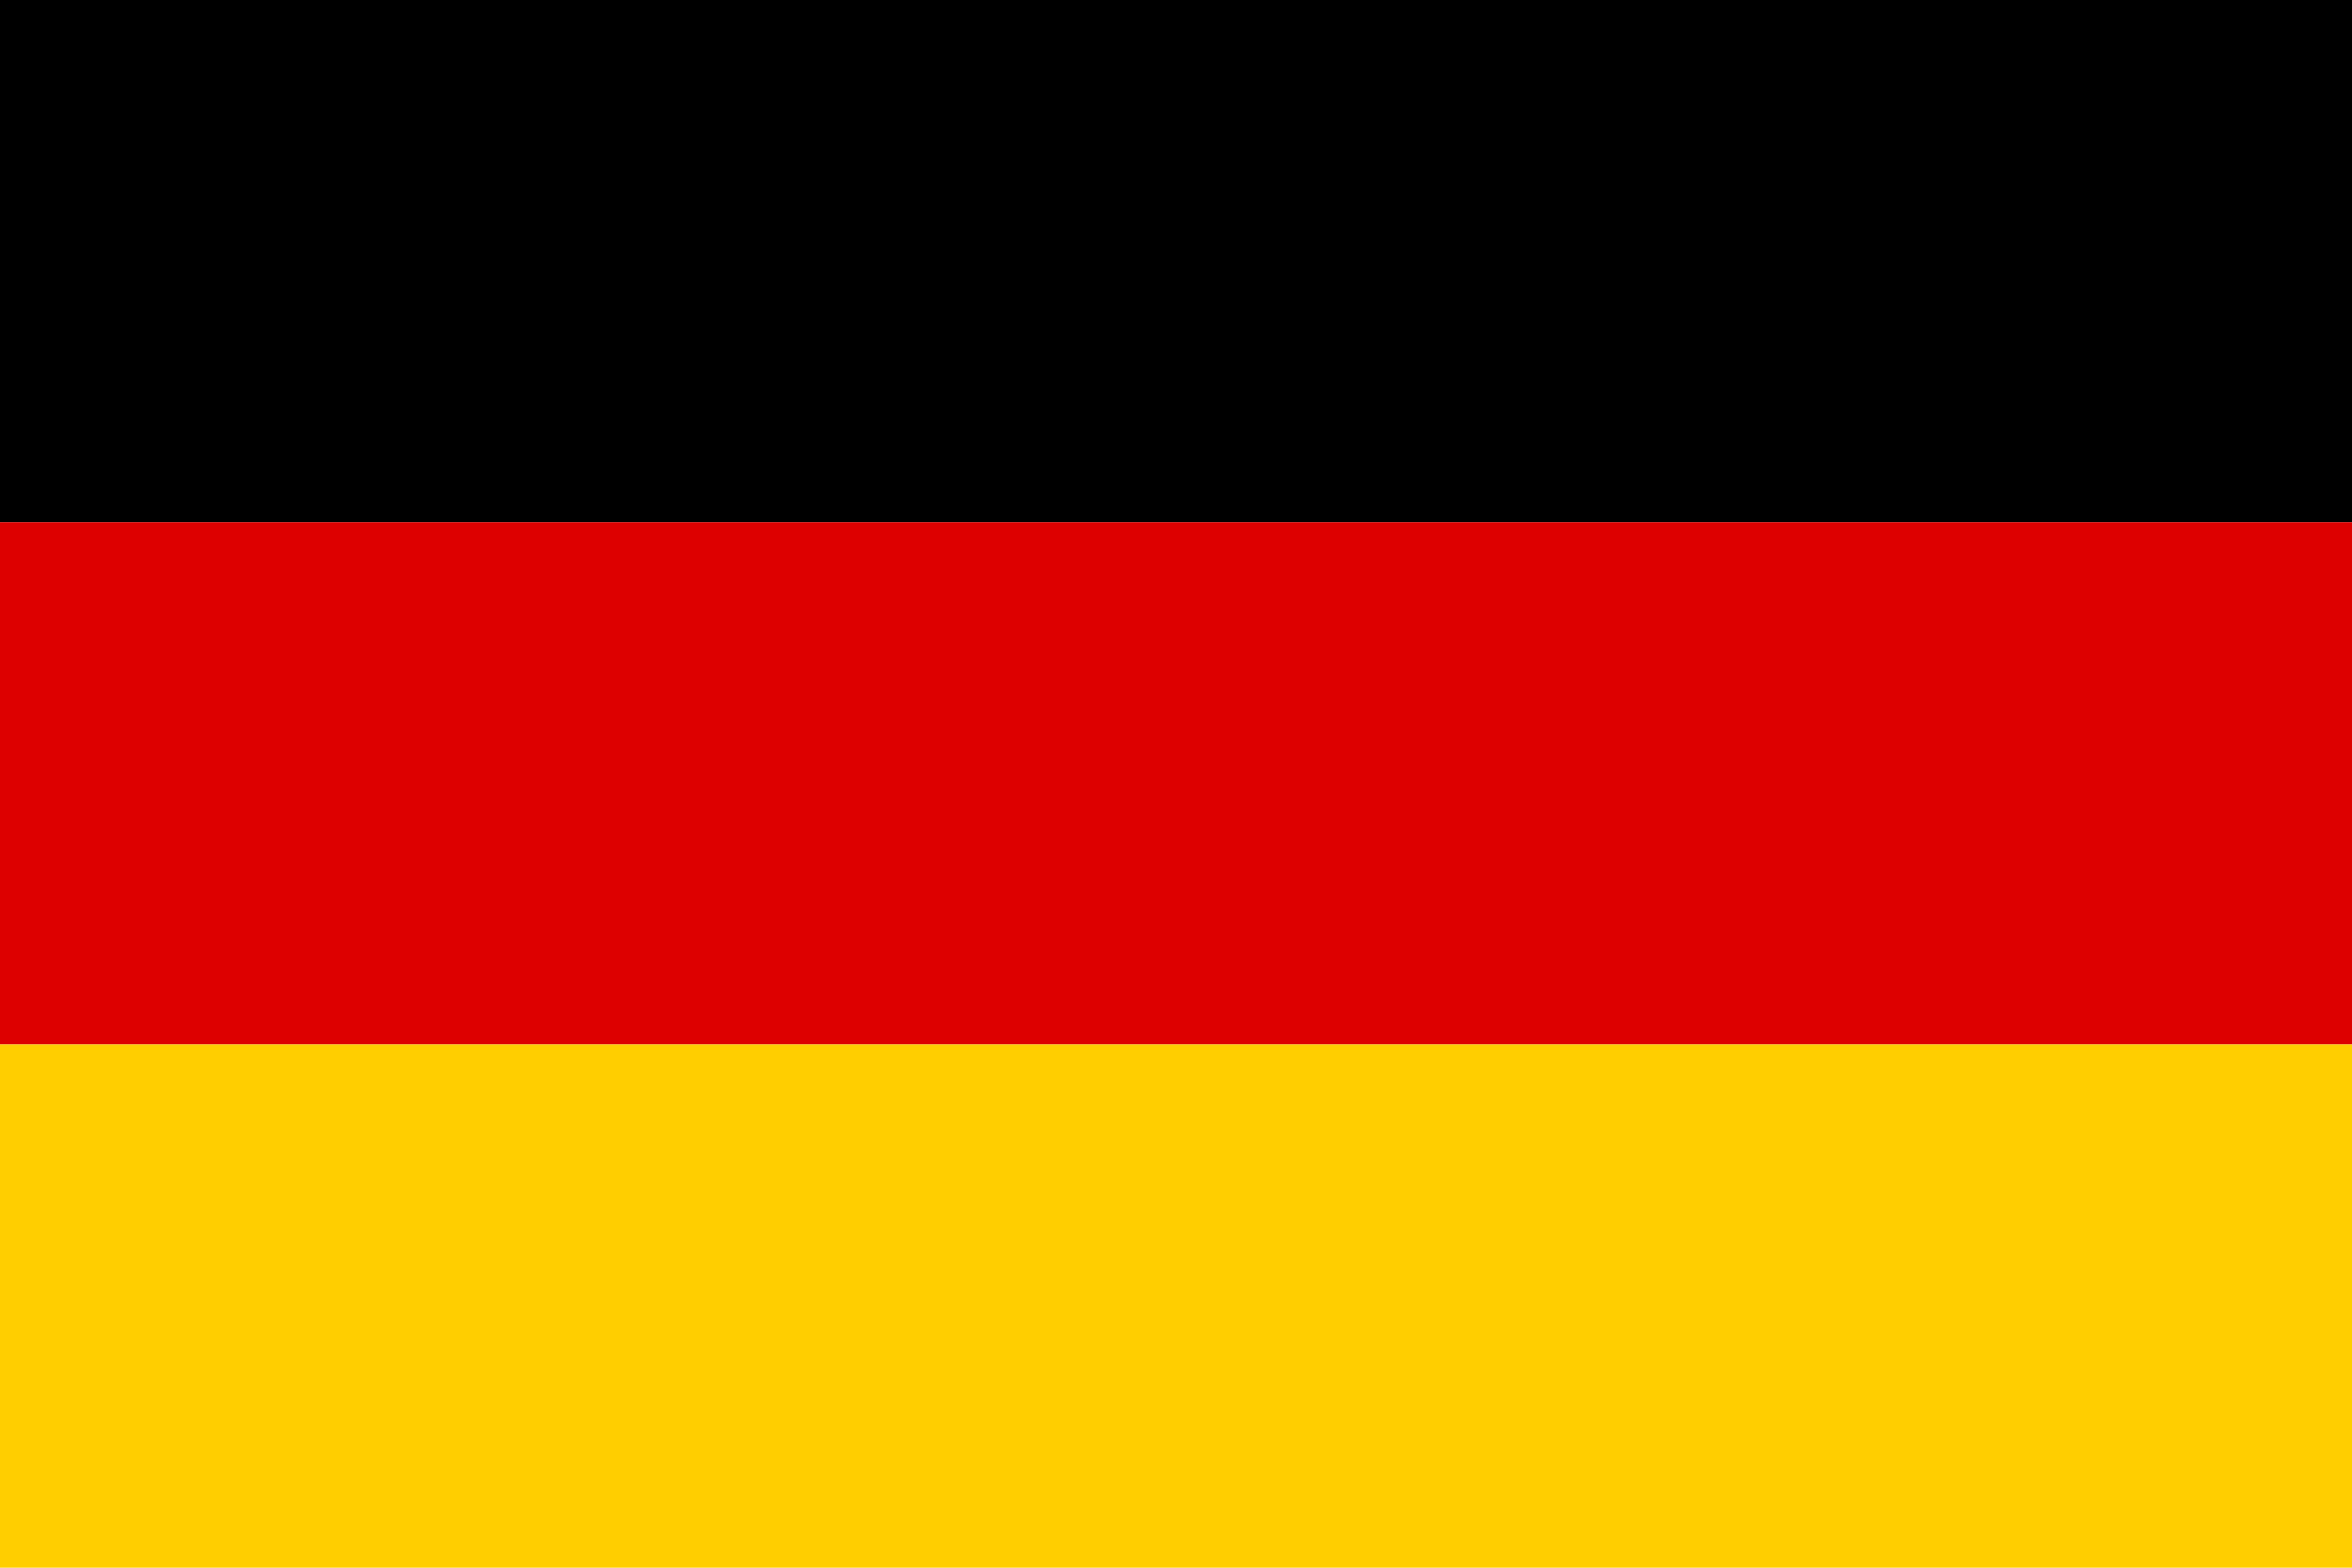 <svg xmlns="http://www.w3.org/2000/svg" width="24" height="16">
  <rect width="24" height="5.33" fill="#000"/>
  <rect y="5.33" width="24" height="5.33" fill="#D00"/>
  <rect y="10.66" width="24" height="5.34" fill="#FFCE00"/>
</svg>
